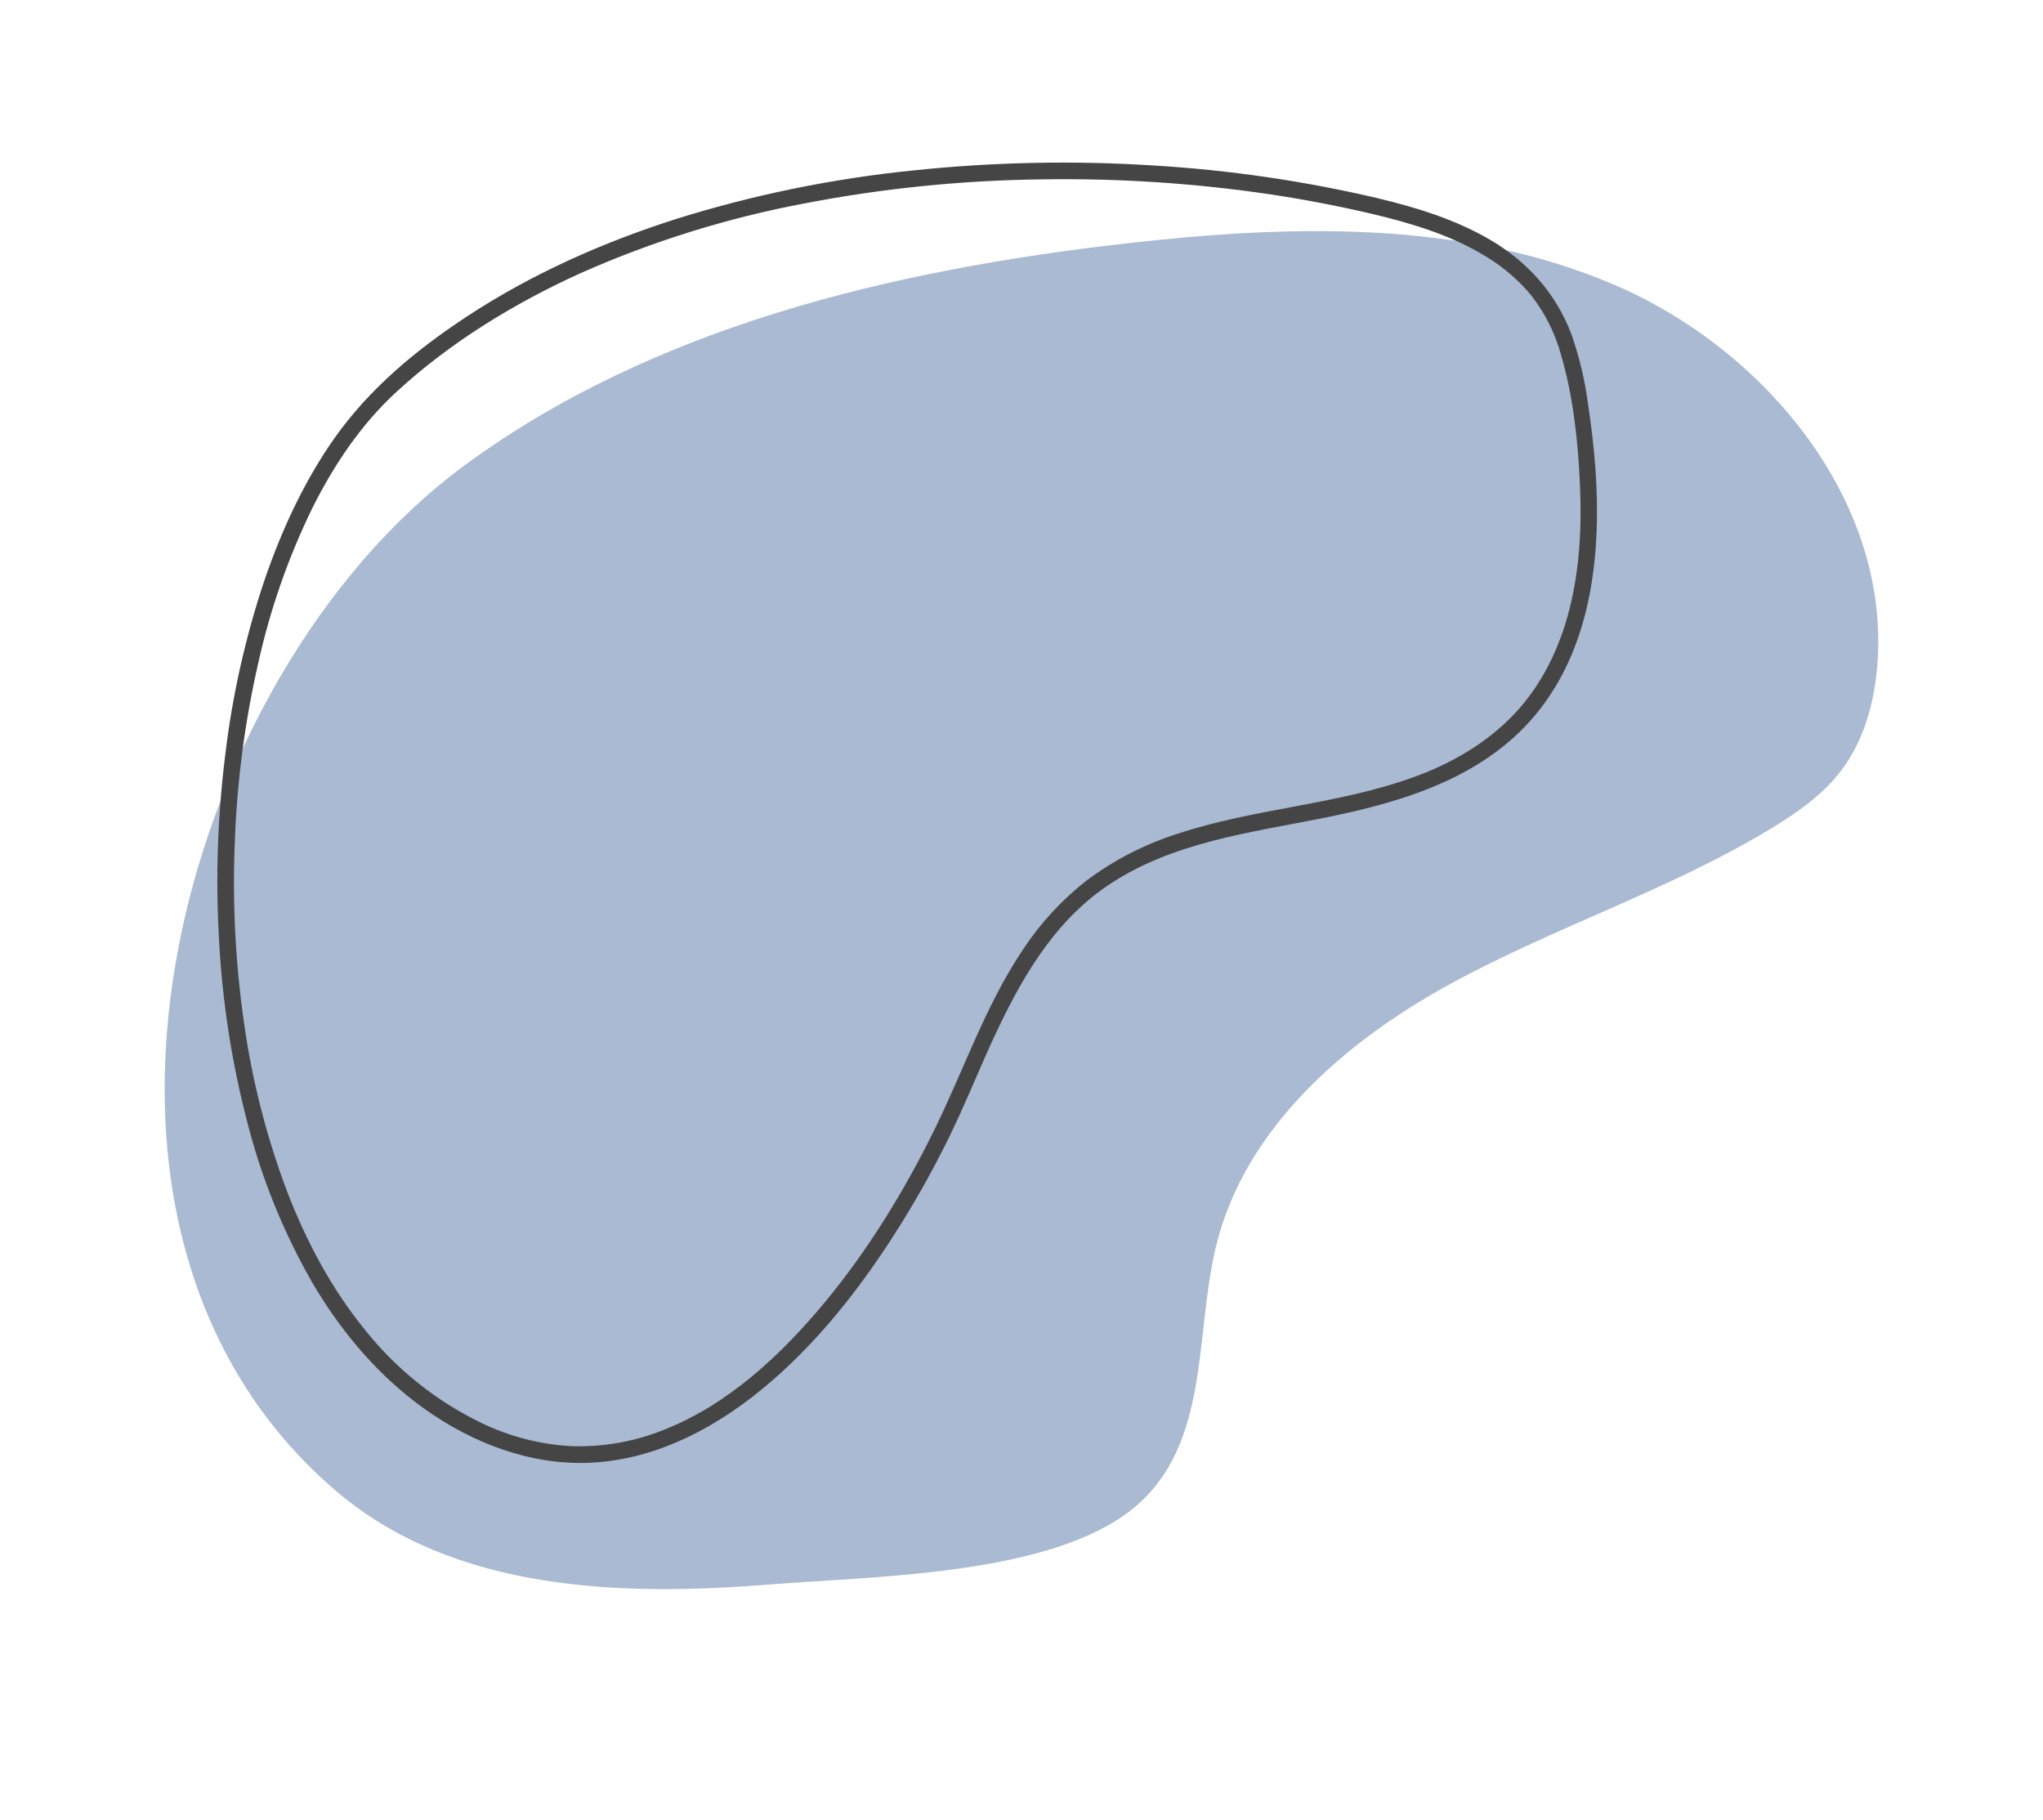 <svg xmlns="http://www.w3.org/2000/svg" id="Layer_1" data-name="Layer 1" viewBox="0 0 706.64 629.38"><defs><style>      .cls-1 {        fill: #454545;      }      .cls-1, .cls-2 {        stroke-width: 0px;      }      .cls-2 {        fill: #aabad3;      }    </style></defs><path id="Path_74" data-name="Path 74" class="cls-2" d="M388.93,84.25c56.87-6.49,116.52-8.35,169.16,14.13,52.64,22.47,96.1,75.22,91.2,132.25-1.1,12.82-4.72,25.73-12.52,35.96-6.38,8.36-15.2,14.51-24.19,19.96-35.34,21.43-75.29,34.17-111.52,54.07-36.23,19.9-70.3,49.69-80.31,89.8-8.02,32.16-1.41,72.33-32.07,93.75-29.79,20.8-87.33,21.02-122.45,23.85-51.01,4.1-109.09,2.61-150.06-32.4C9.18,424.18,61.35,234.2,160.43,161.14c65.56-48.35,148.92-67.81,228.51-76.89"></path><path id="Path_38" data-name="Path 38" class="cls-1" d="M474.93,74.06c13.56,3.23,27.18,7.36,39.13,14.71,5.87,3.54,11.1,8.03,15.49,13.29,4.8,6.13,8.33,13.15,10.38,20.67,4.29,14.56,5.92,30.28,6.57,45.4.62,14.26-.13,28.71-3.66,42.58-3.39,13.36-9.48,26.08-19.01,36.17-9.61,10.17-21.87,17.21-34.96,21.94-26.37,9.54-54.83,10.71-81.39,19.49-11.34,3.58-21.99,9.03-31.53,16.13-8.54,6.66-15.95,14.66-21.93,23.69-13.1,19.39-20.55,41.72-30.81,62.58-10.49,21.33-23.08,41.88-38.31,60.17-14.91,17.9-33.02,34.8-54.97,43.52-10.2,4.16-21.16,6.12-32.17,5.78-10.84-.57-21.47-3.3-31.24-8.03-15.64-7.56-29.38-18.54-40.21-32.11-11.68-14.3-20.49-30.94-27.08-48.13-7.15-19.03-12.17-38.79-14.94-58.93-2.95-20.83-3.96-41.89-3.03-62.9.8-20.53,3.52-40.94,8.11-60.97,4.13-18.59,10.45-36.62,18.83-53.72,7.36-14.64,16.64-28.52,28.73-39.67,18.81-17.35,41-30.9,64.25-41.41,24.68-10.92,50.54-18.96,77.06-23.95,27.02-5.21,54.46-8,81.98-8.32,26.56-.43,53.11,1.31,79.39,5.21,11.85,1.78,23.61,4.05,35.28,6.8,3.59.85,5.12-4.67,1.52-5.53-25.4-5.94-51.25-9.72-77.29-11.28-27.8-1.78-55.69-1.2-83.39,1.72-27.75,2.81-55.15,8.42-81.77,16.74-25.5,8.12-50.26,19.12-72.64,33.87-17.45,11.5-33.64,24.91-45.72,42.09-10.59,15.06-18.34,32.03-24.26,49.41-6.49,19.46-10.98,39.52-13.42,59.88-2.68,21.34-3.4,42.88-2.15,64.35,1.14,21.21,4.4,42.25,9.75,62.8,4.93,19.34,12.44,37.92,22.34,55.25,9.27,15.87,21.1,30.33,35.74,41.54,16.1,12.34,35.93,20.9,56.43,21.09,23.6.22,45.34-10.65,63.26-25.29,19.37-15.82,35.03-36.04,48.21-57.15,6.26-10.04,11.99-20.39,17.16-31.03,5.25-10.77,9.68-21.9,14.69-32.78,9.34-20.27,20.6-40.34,39.43-53.22,22.34-15.28,49.75-18.52,75.65-23.74,27.77-5.59,56.36-14.35,74.4-37.72,17.97-23.29,21-54.43,19-82.85-.53-7.52-1.43-15.01-2.56-22.46-1.07-8.22-3-16.31-5.75-24.13-5.38-14.29-15.39-25.32-28.54-32.93-11.91-6.89-25.29-10.99-38.61-14.16-3.59-.85-5.12,4.67-1.52,5.53"></path></svg>